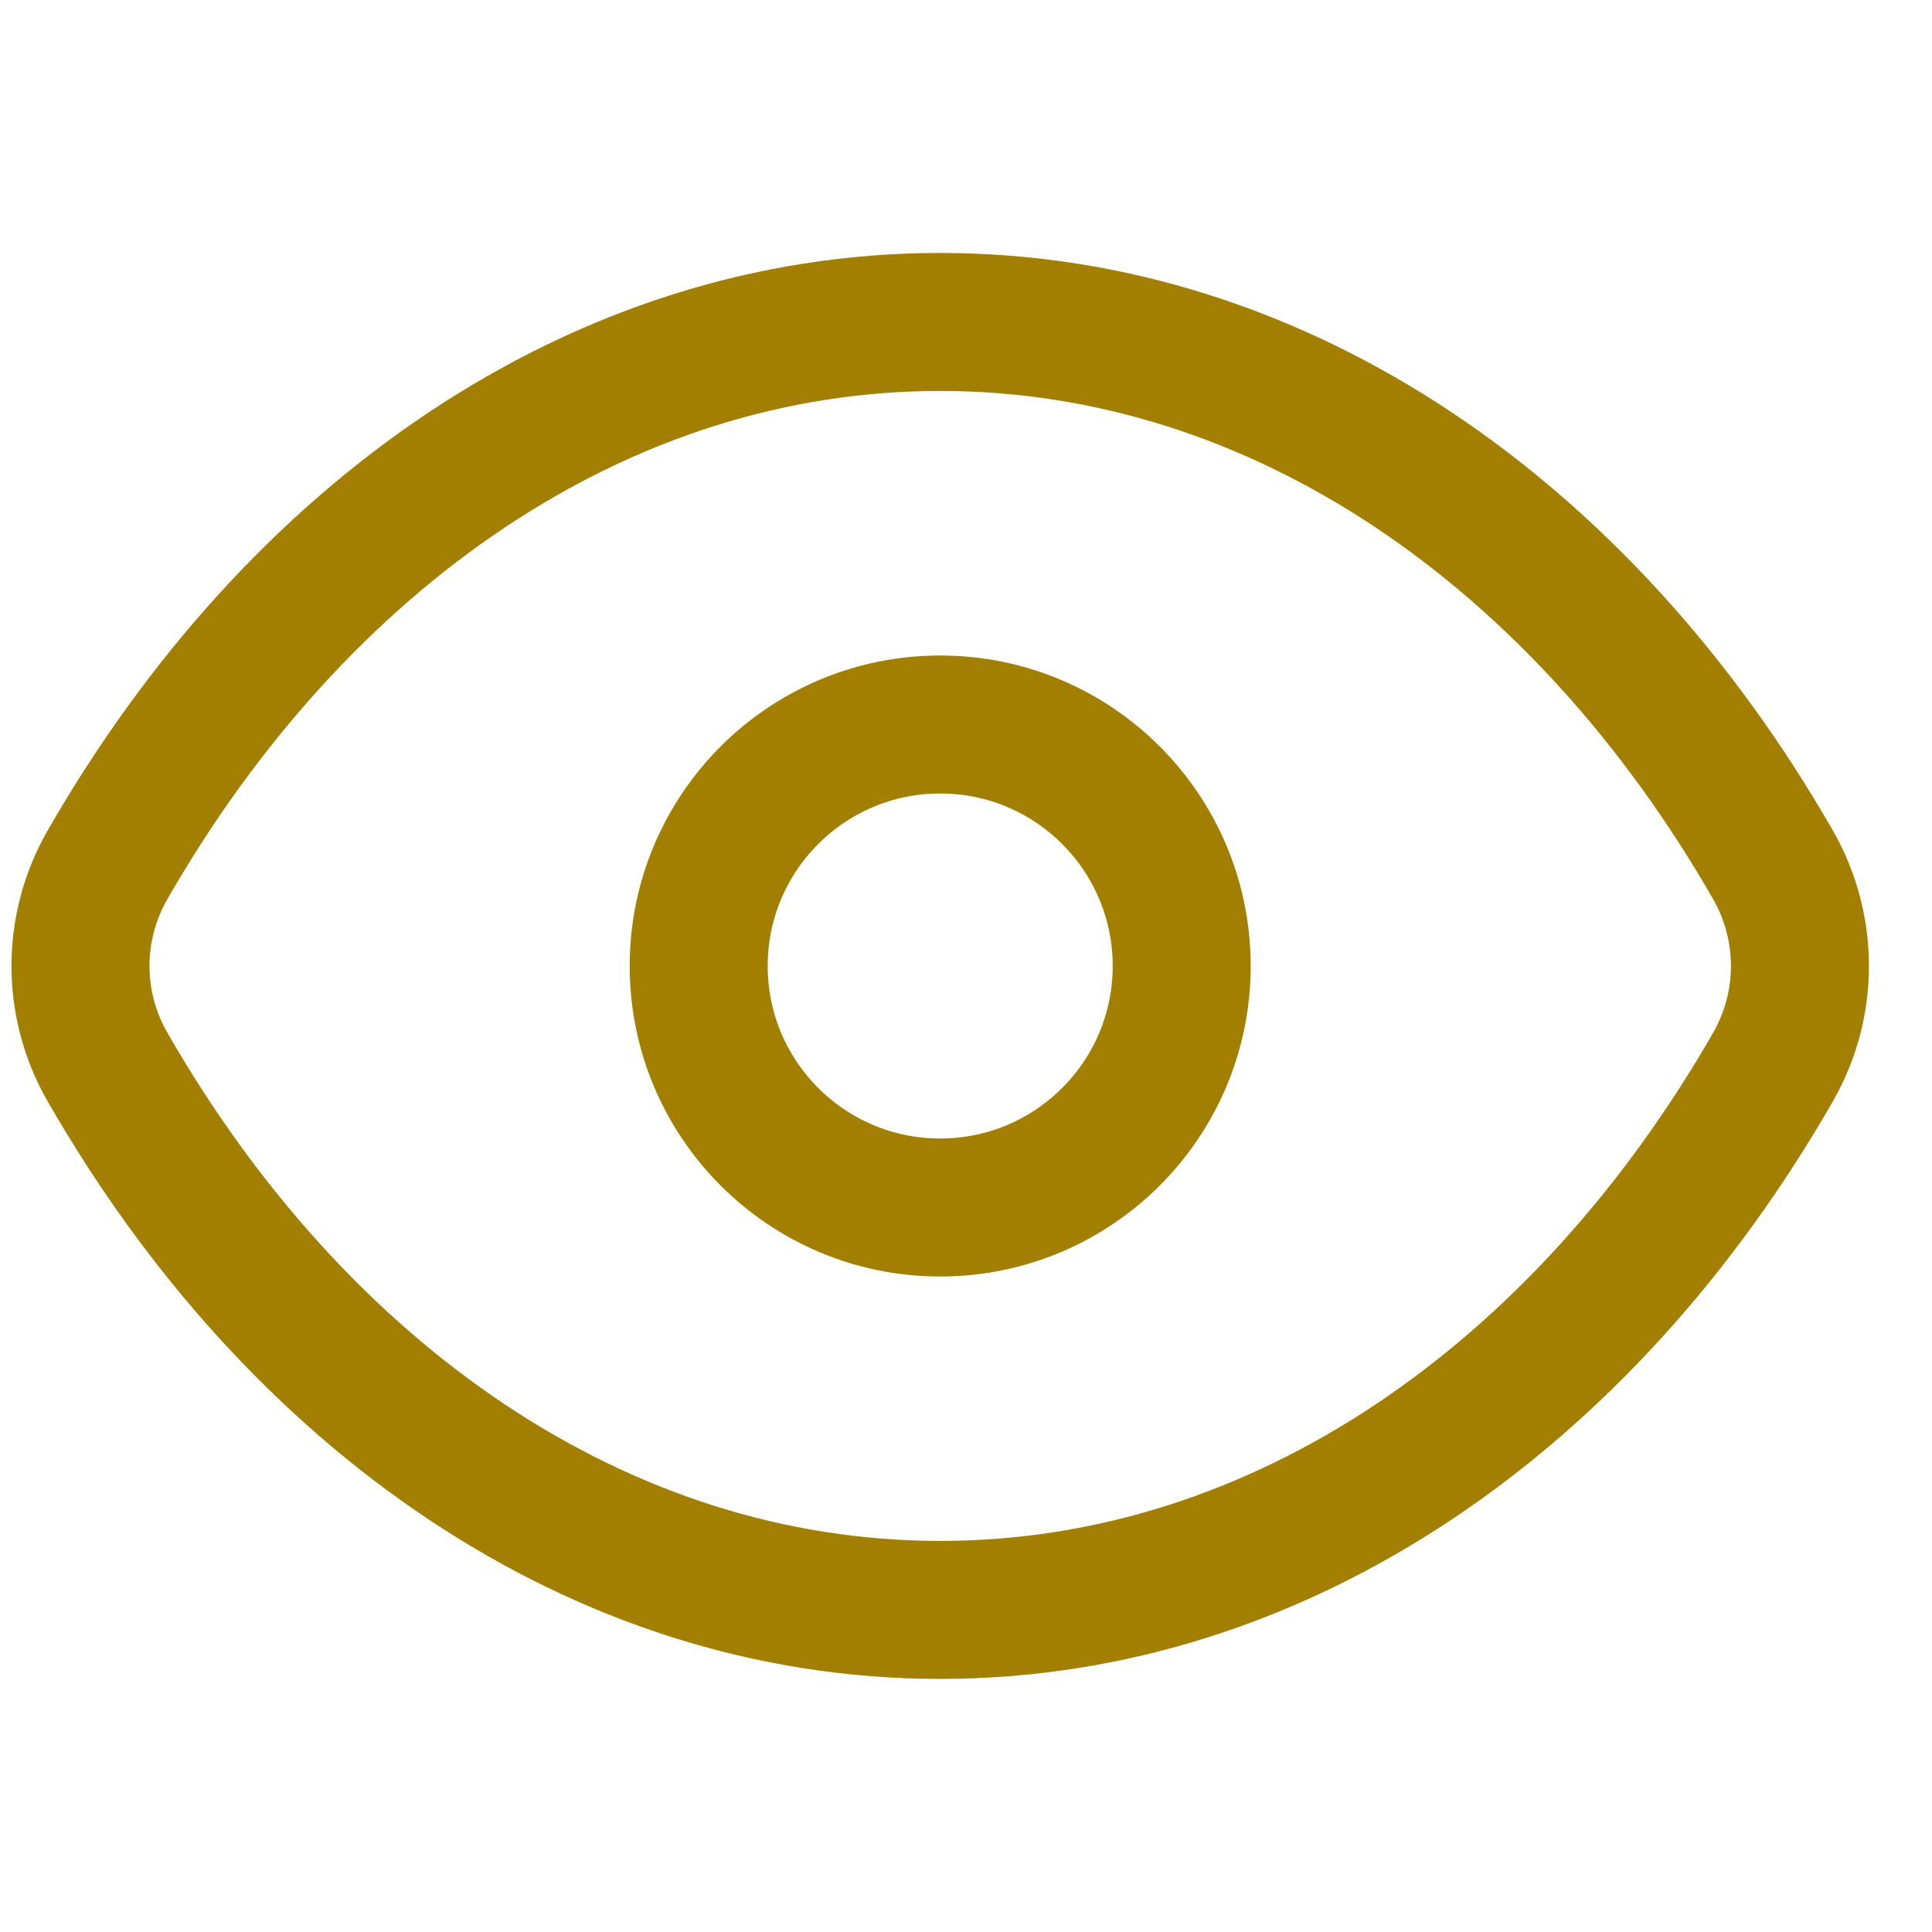 <svg width="14" height="14" viewBox="0 0 14 14" fill="none" xmlns="http://www.w3.org/2000/svg" stroke="#a37f00"><path d="M0.779 7.732C0.518 7.279 0.518 6.721 0.779 6.267C2.15 3.879 4.342 2.333 6.813 2.333C9.284 2.333 11.477 3.879 12.848 6.267C13.108 6.721 13.108 7.279 12.848 7.732C11.477 10.12 9.284 11.666 6.813 11.666C4.342 11.666 2.15 10.12 0.779 7.732Z"></path><ellipse cx="6.813" cy="7" rx="1.75" ry="1.75"></ellipse></svg>